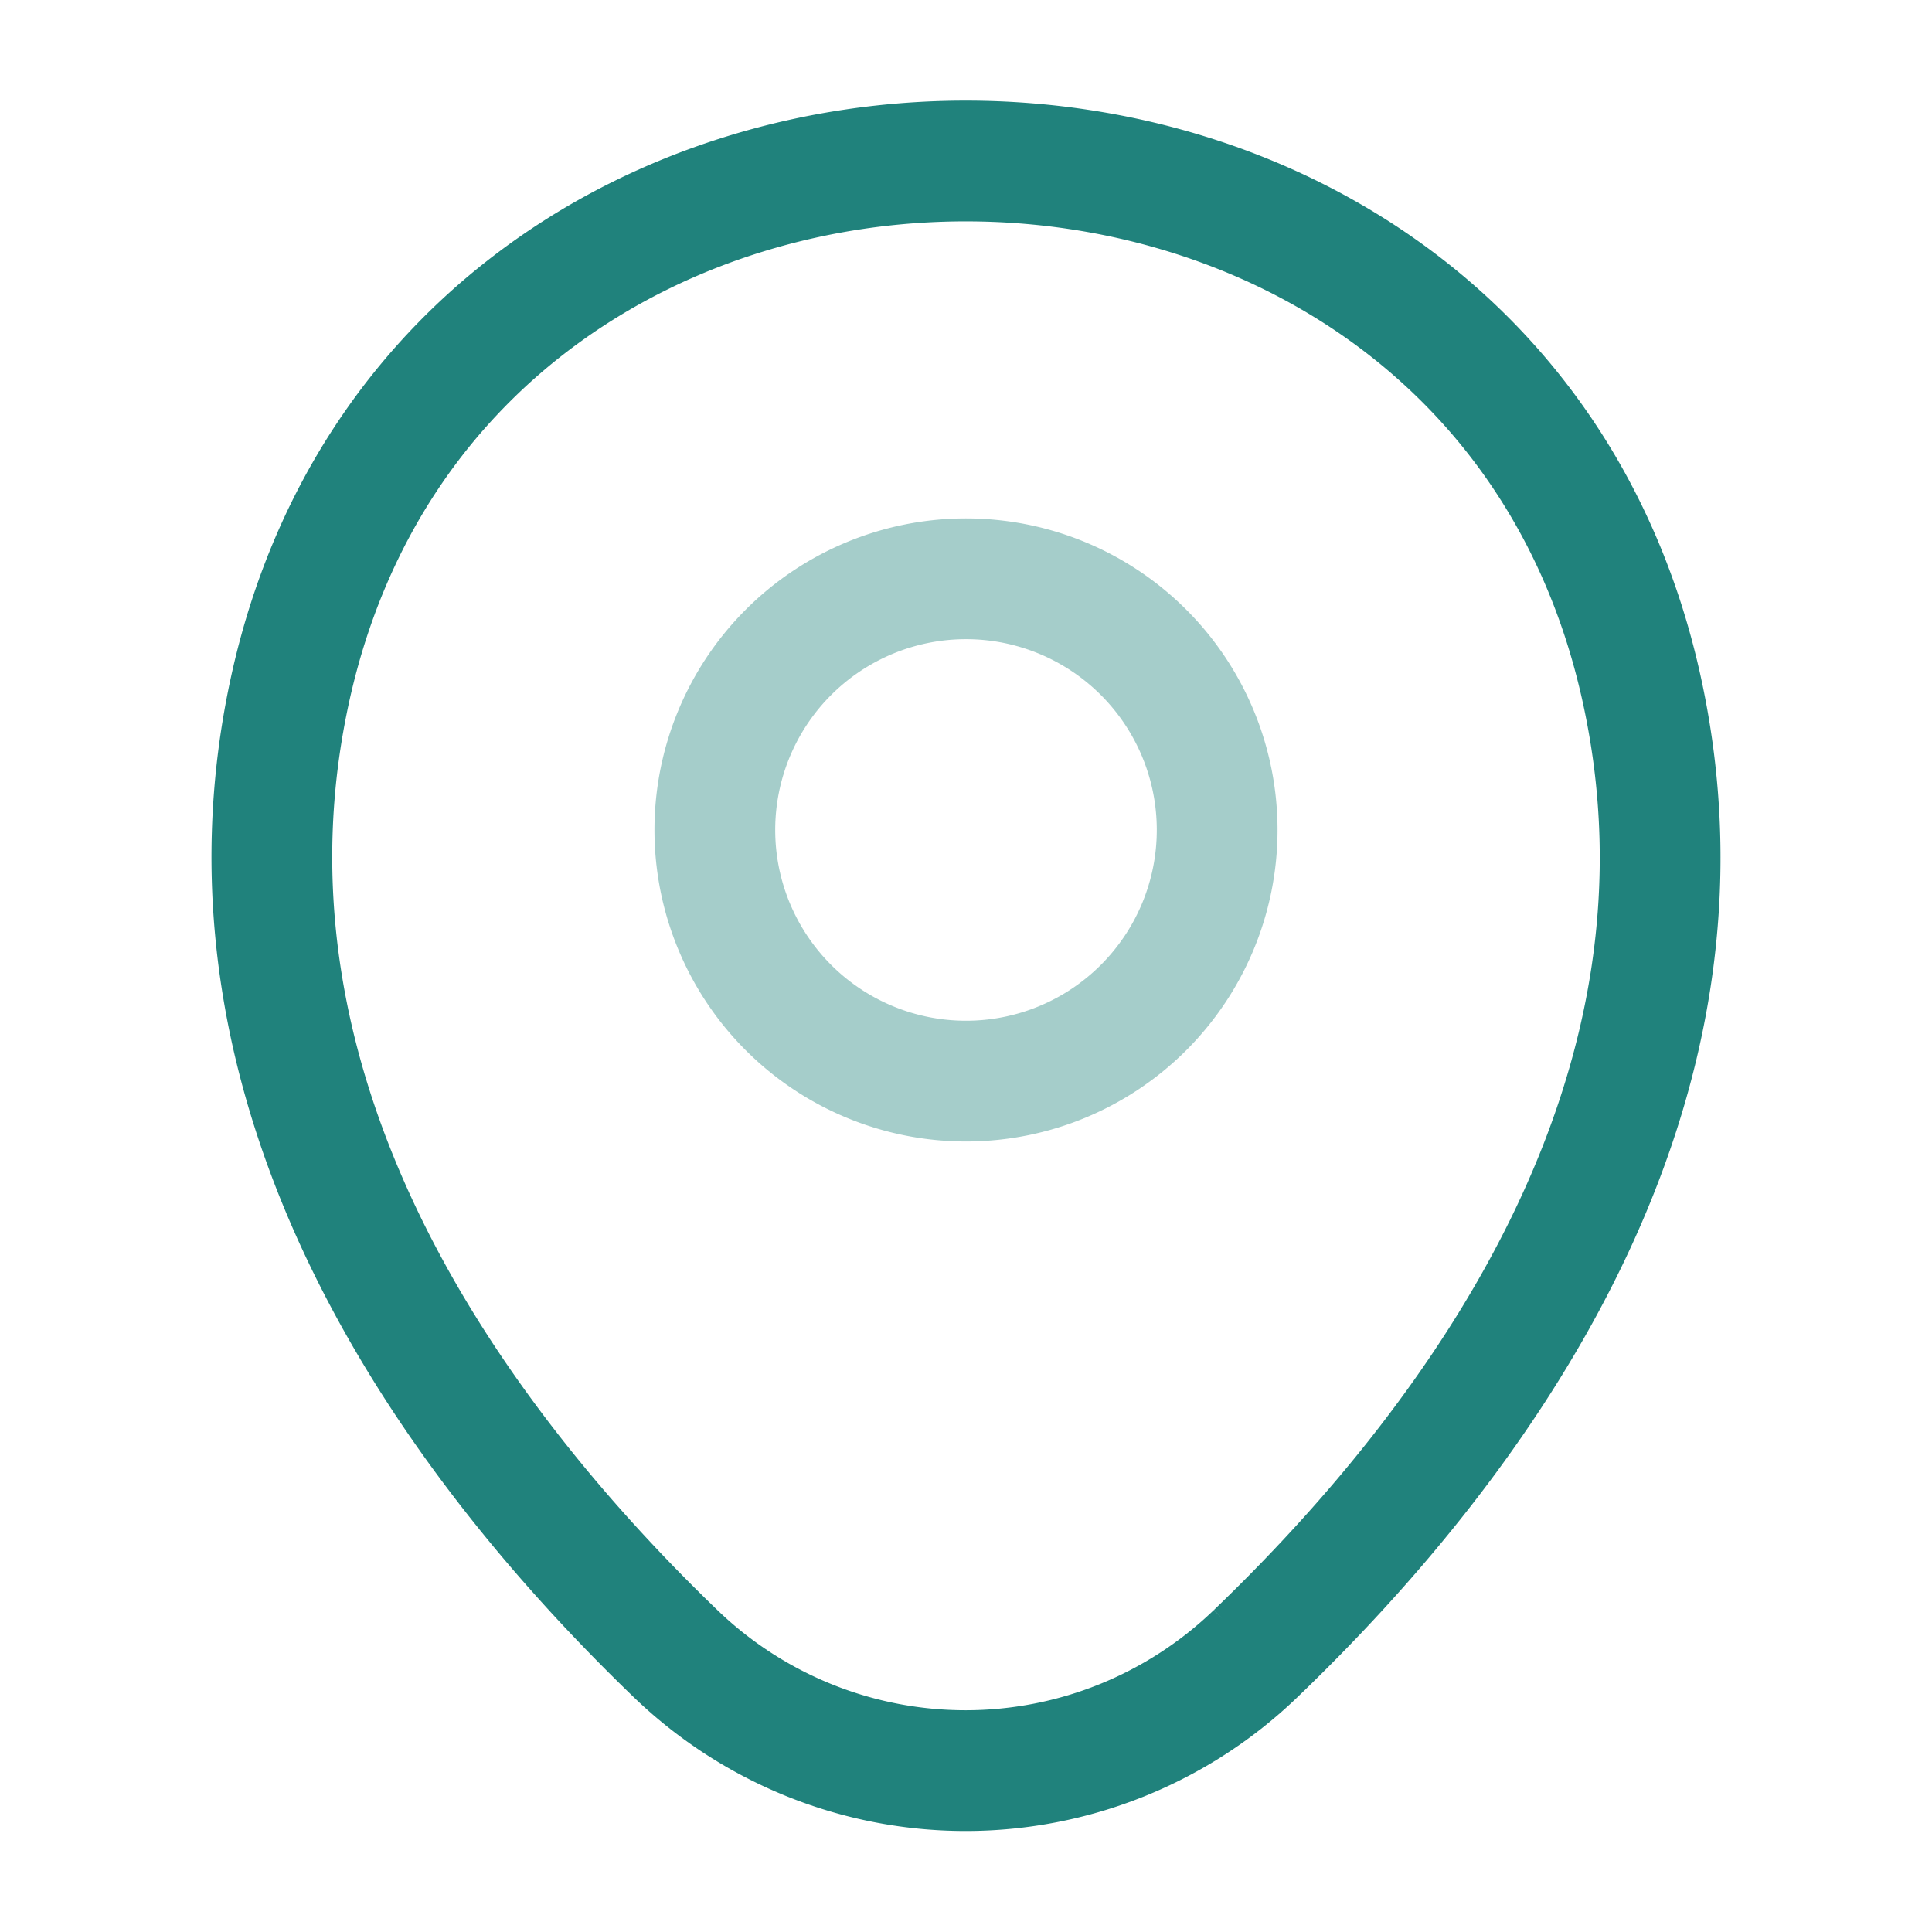 <svg xmlns="http://www.w3.org/2000/svg" width="24" height="24" viewBox="0 0 24 24"><g id="location" transform="translate(-428 -182)"><g id="location-2" data-name="location"><path id="Vector" d="M6.24,3.12A3.12,3.12,0,1,1,3.12,0,3.12,3.12,0,0,1,6.24,3.12Z" transform="translate(436.88 189.19)" fill="none" stroke="#20827c" stroke-width="1.5" opacity="0.4"></path><path id="Vector-2" data-name="Vector" d="M.243,6.49c1.97-8.66,14.8-8.65,16.76.01,1.15,5.08-2.01,9.38-4.78,12.04a5.193,5.193,0,0,1-7.21,0C2.253,15.88-.907,11.57.243,6.49Z" transform="translate(431.377 184)" fill="none" stroke="#20827c" stroke-width="1.5"></path><path id="Vector-3" data-name="Vector" d="M0,0H24V24H0Z" transform="translate(452 206) rotate(180)" fill="none" opacity="0"></path></g></g></svg>